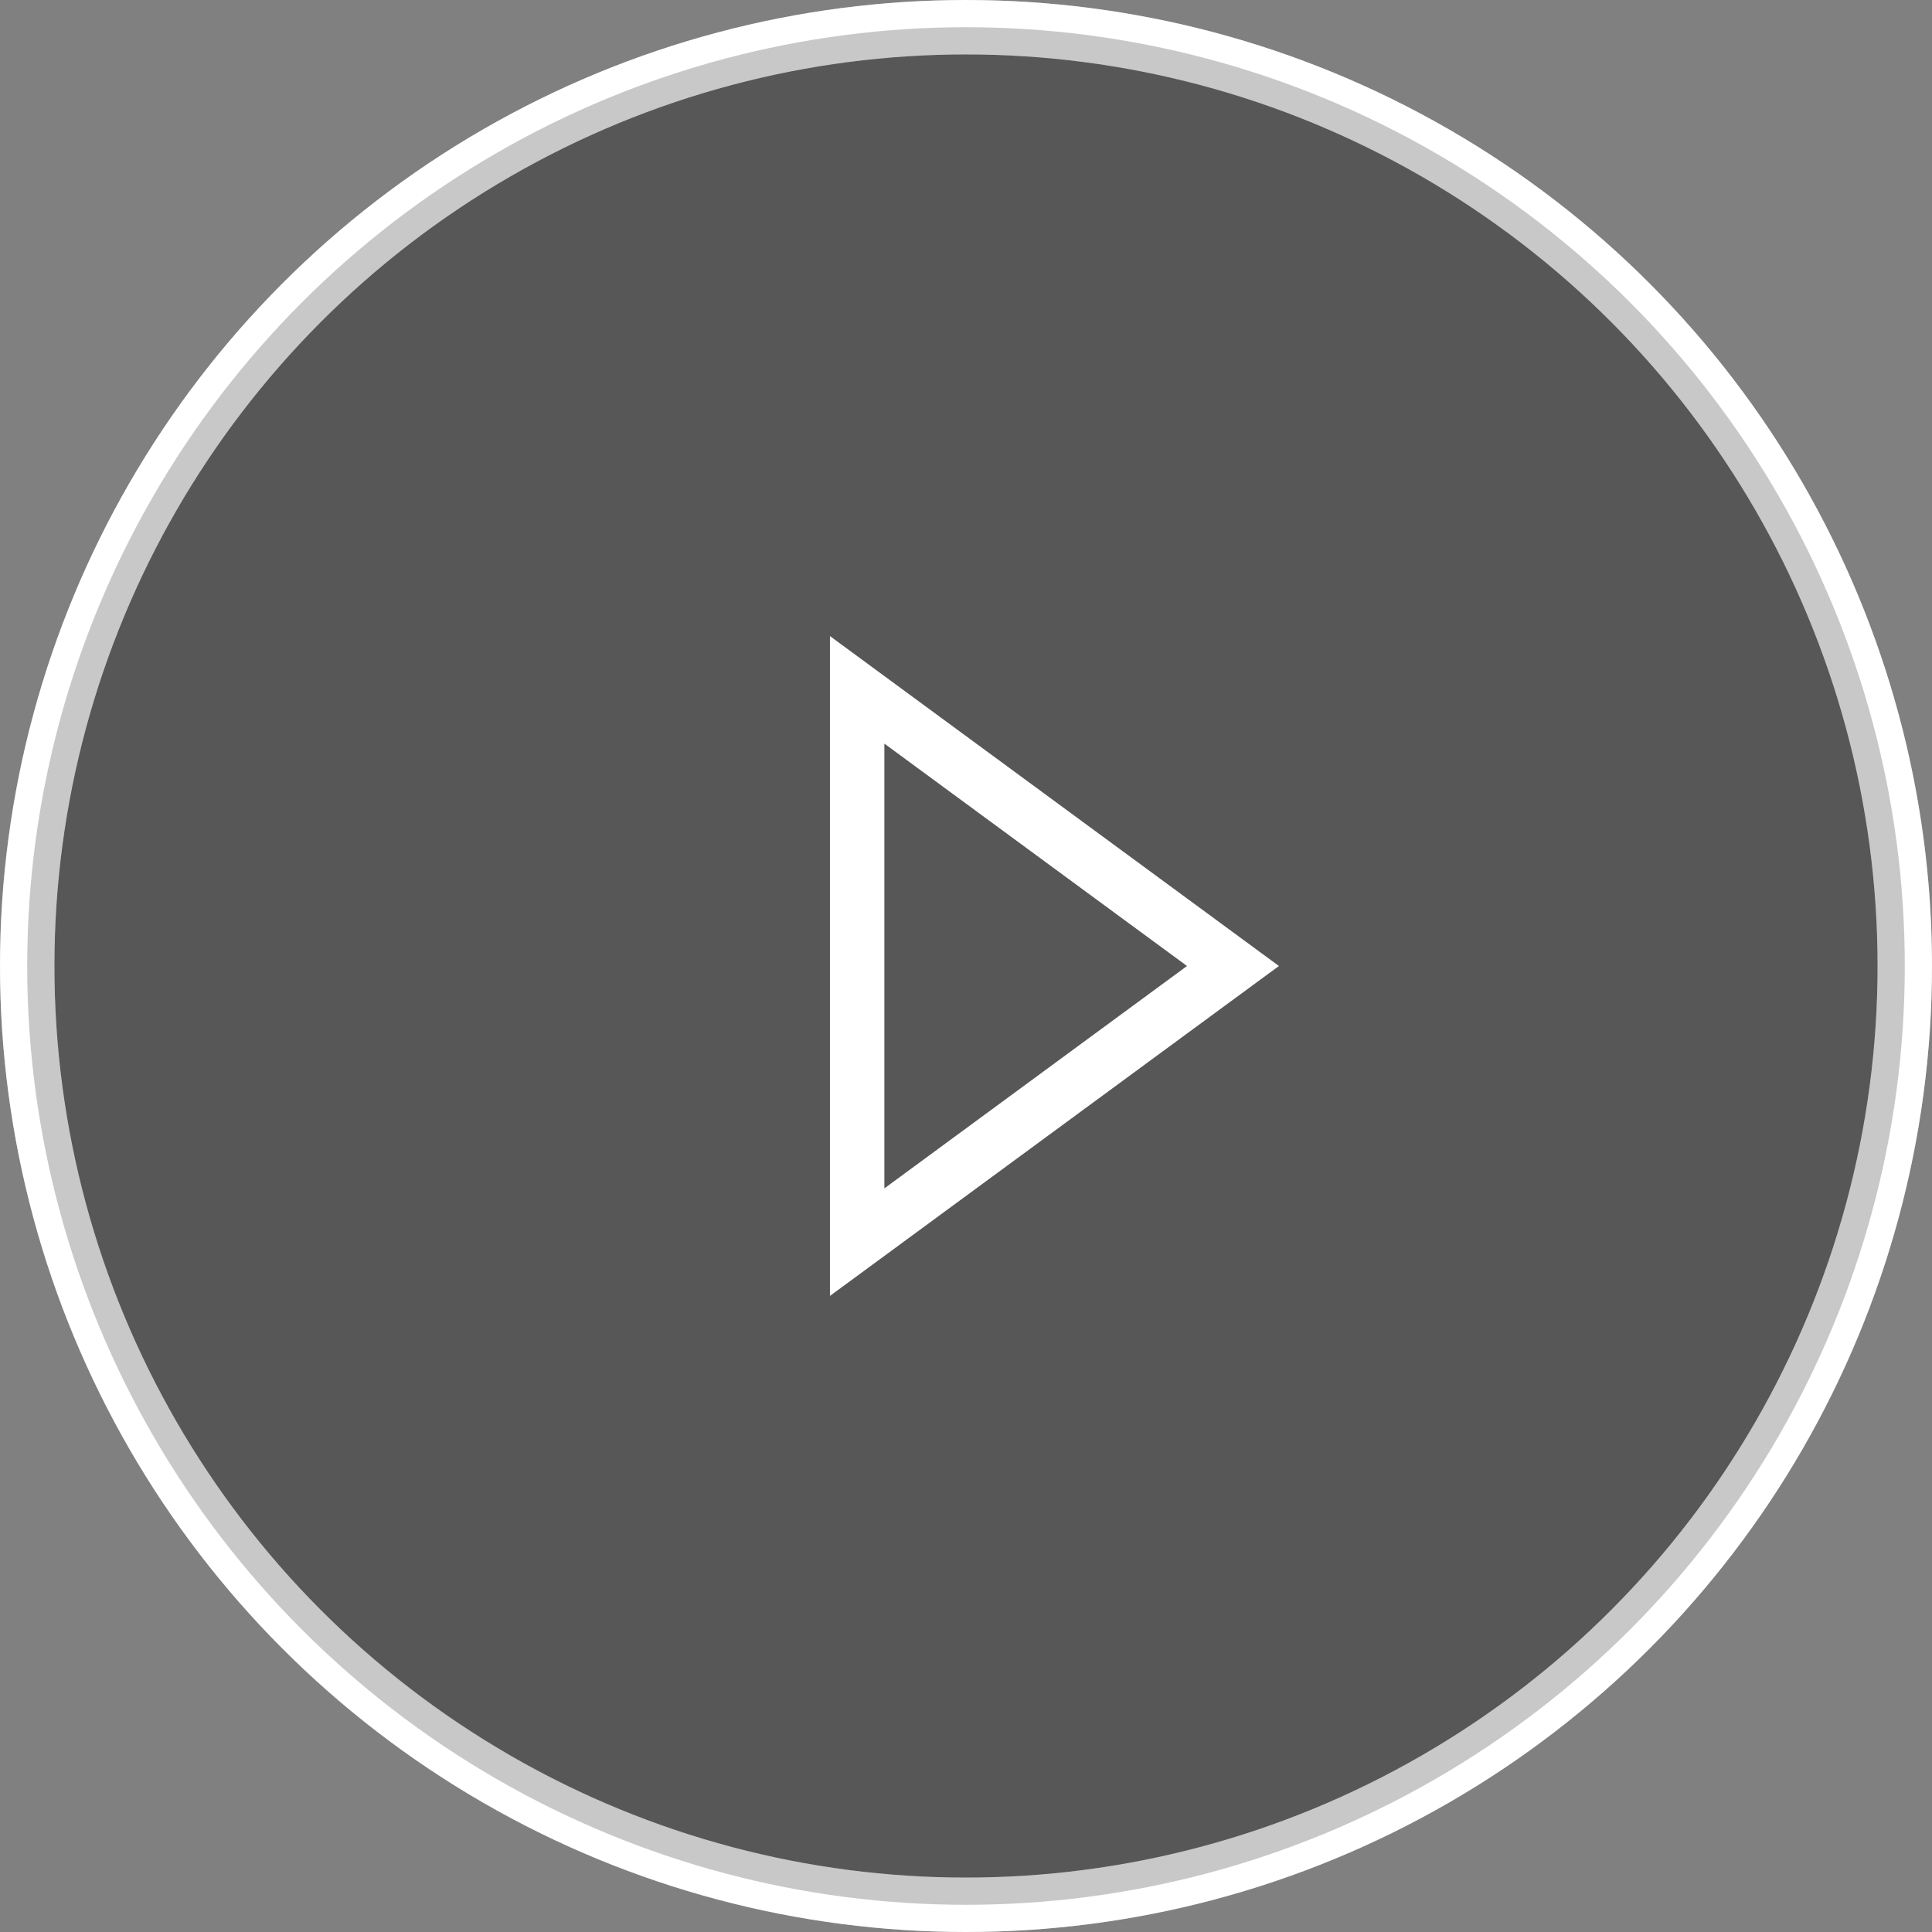 <svg width="142" height="142" viewBox="0 0 142 142" fill="none" xmlns="http://www.w3.org/2000/svg">
<rect x="0" y="0" width="142" height="142" fill="#808080" stroke="none"/>
<g id="icons/Play">
<circle id="Ellipse 15" cx="71" cy="71" r="69" stroke="white" stroke-width="4"/>
<circle id="Ellipse 16" opacity="0.32" cx="71" cy="71" r="69" fill="black" stroke="white" stroke-width="4"/>
<path id="Polygon 1" d="M63 50.703L90.622 71L63 91.297L63 50.703Z" stroke="white" stroke-width="4"/>
</g>
</svg>
